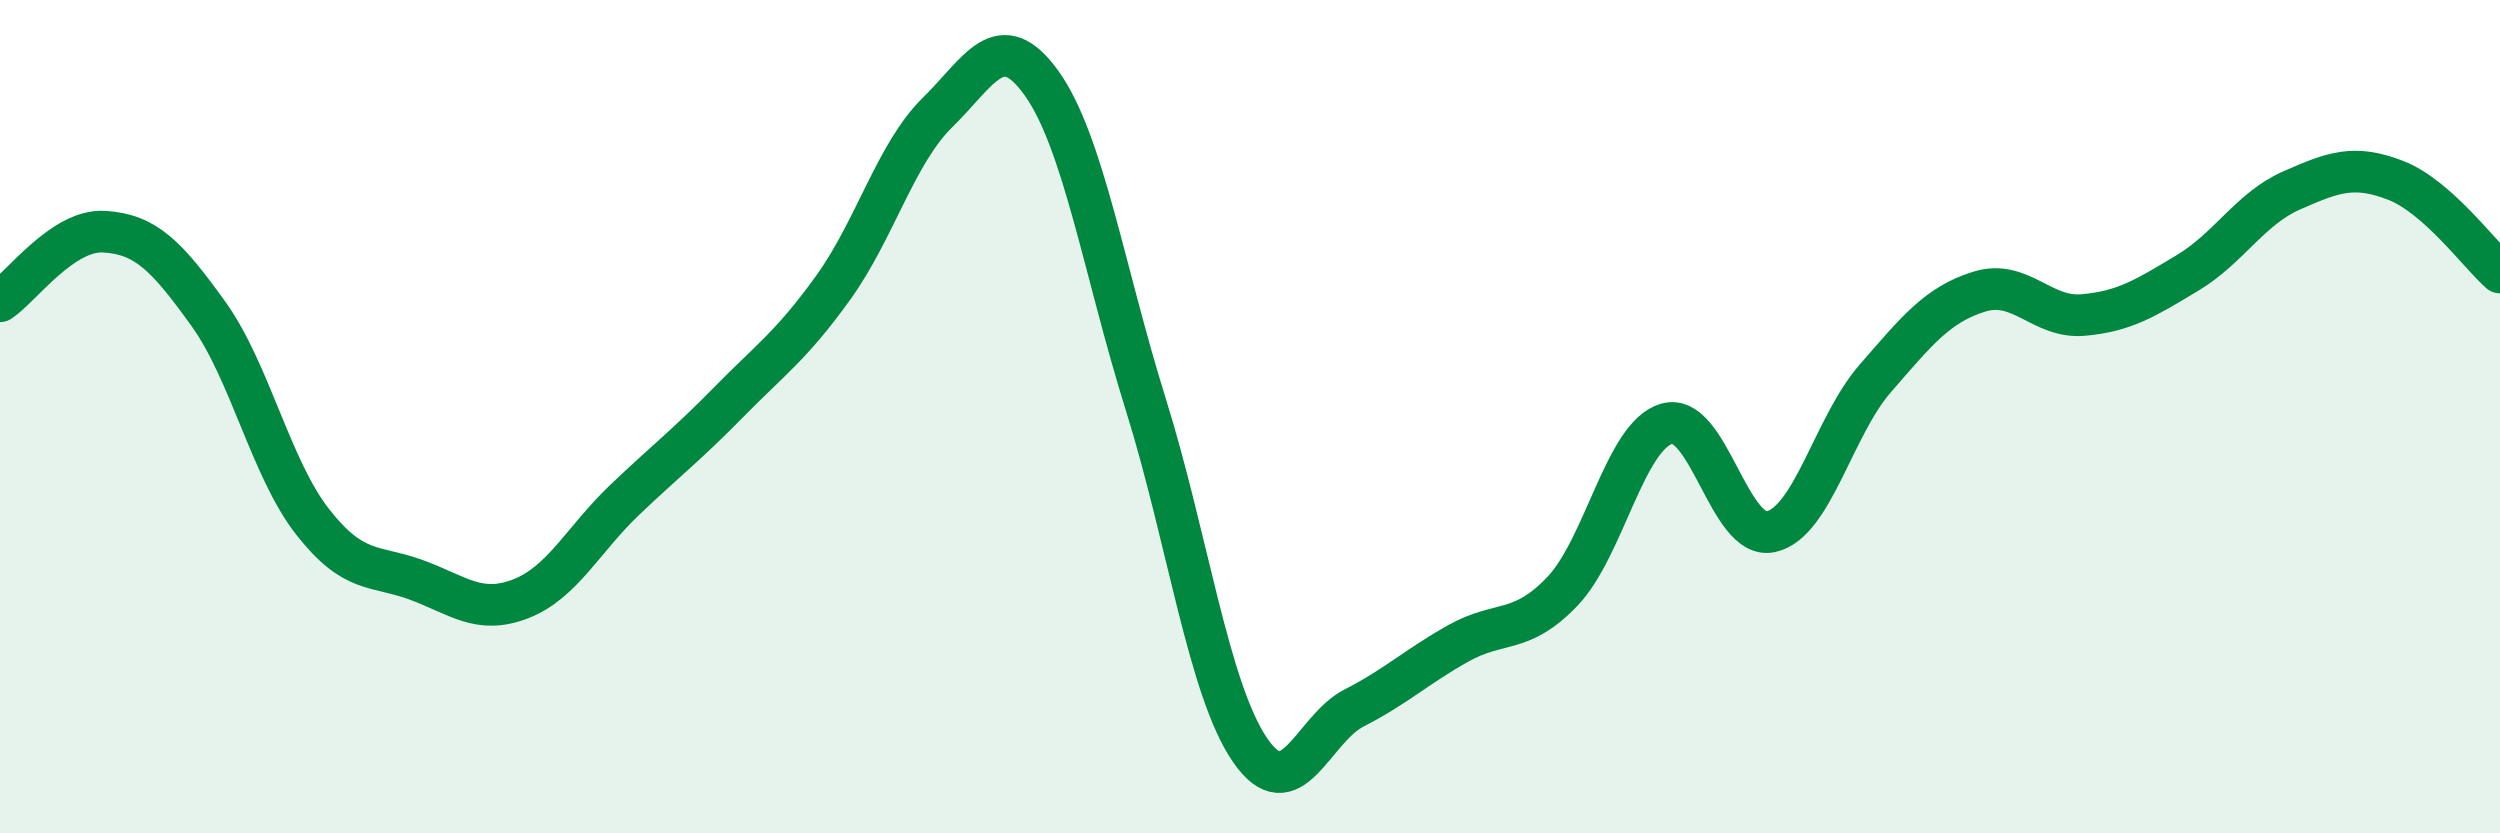 
    <svg width="60" height="20" viewBox="0 0 60 20" xmlns="http://www.w3.org/2000/svg">
      <path
        d="M 0,7.23 C 0.5,6.9 1.5,5.5 2.5,5.56 C 3.5,5.62 4,6.14 5,7.53 C 6,8.92 6.5,11.24 7.5,12.52 C 8.5,13.8 9,13.55 10,13.92 C 11,14.29 11.5,14.76 12.5,14.37 C 13.5,13.98 14,12.94 15,11.99 C 16,11.04 16.5,10.66 17.5,9.64 C 18.5,8.62 19,8.29 20,6.9 C 21,5.51 21.5,3.68 22.5,2.7 C 23.5,1.72 24,0.6 25,2 C 26,3.4 26.5,6.51 27.5,9.71 C 28.5,12.91 29,16.54 30,18 C 31,19.46 31.5,17.5 32.5,16.99 C 33.5,16.48 34,16 35,15.44 C 36,14.88 36.5,15.24 37.5,14.19 C 38.5,13.14 39,10.46 40,10.17 C 41,9.88 41.5,12.98 42.5,12.76 C 43.5,12.54 44,10.24 45,9.09 C 46,7.94 46.5,7.31 47.5,7 C 48.5,6.69 49,7.65 50,7.56 C 51,7.47 51.5,7.15 52.5,6.55 C 53.5,5.95 54,5.01 55,4.57 C 56,4.13 56.5,3.94 57.5,4.33 C 58.5,4.72 59.5,6.1 60,6.54L60 20L0 20Z"
        fill="#008740"
        opacity="0.1"
        stroke-linecap="round"
        stroke-linejoin="round"
      />
      <path
        d="M 0,7.23 C 0.5,6.9 1.5,5.5 2.5,5.56 C 3.5,5.62 4,6.14 5,7.53 C 6,8.92 6.5,11.24 7.5,12.52 C 8.5,13.8 9,13.55 10,13.92 C 11,14.29 11.5,14.76 12.5,14.37 C 13.5,13.98 14,12.94 15,11.99 C 16,11.04 16.5,10.66 17.5,9.64 C 18.5,8.62 19,8.29 20,6.9 C 21,5.51 21.5,3.68 22.5,2.7 C 23.5,1.72 24,0.6 25,2 C 26,3.4 26.5,6.51 27.5,9.71 C 28.5,12.91 29,16.54 30,18 C 31,19.46 31.5,17.5 32.5,16.99 C 33.5,16.48 34,16 35,15.44 C 36,14.88 36.5,15.24 37.5,14.19 C 38.5,13.14 39,10.46 40,10.17 C 41,9.88 41.5,12.98 42.5,12.76 C 43.5,12.54 44,10.24 45,9.09 C 46,7.94 46.5,7.31 47.5,7 C 48.5,6.69 49,7.65 50,7.56 C 51,7.47 51.5,7.15 52.5,6.55 C 53.5,5.95 54,5.01 55,4.57 C 56,4.13 56.5,3.94 57.5,4.33 C 58.5,4.72 59.5,6.1 60,6.54"
        stroke="#008740"
        stroke-width="1"
        fill="none"
        stroke-linecap="round"
        stroke-linejoin="round"
      />
    </svg>
  